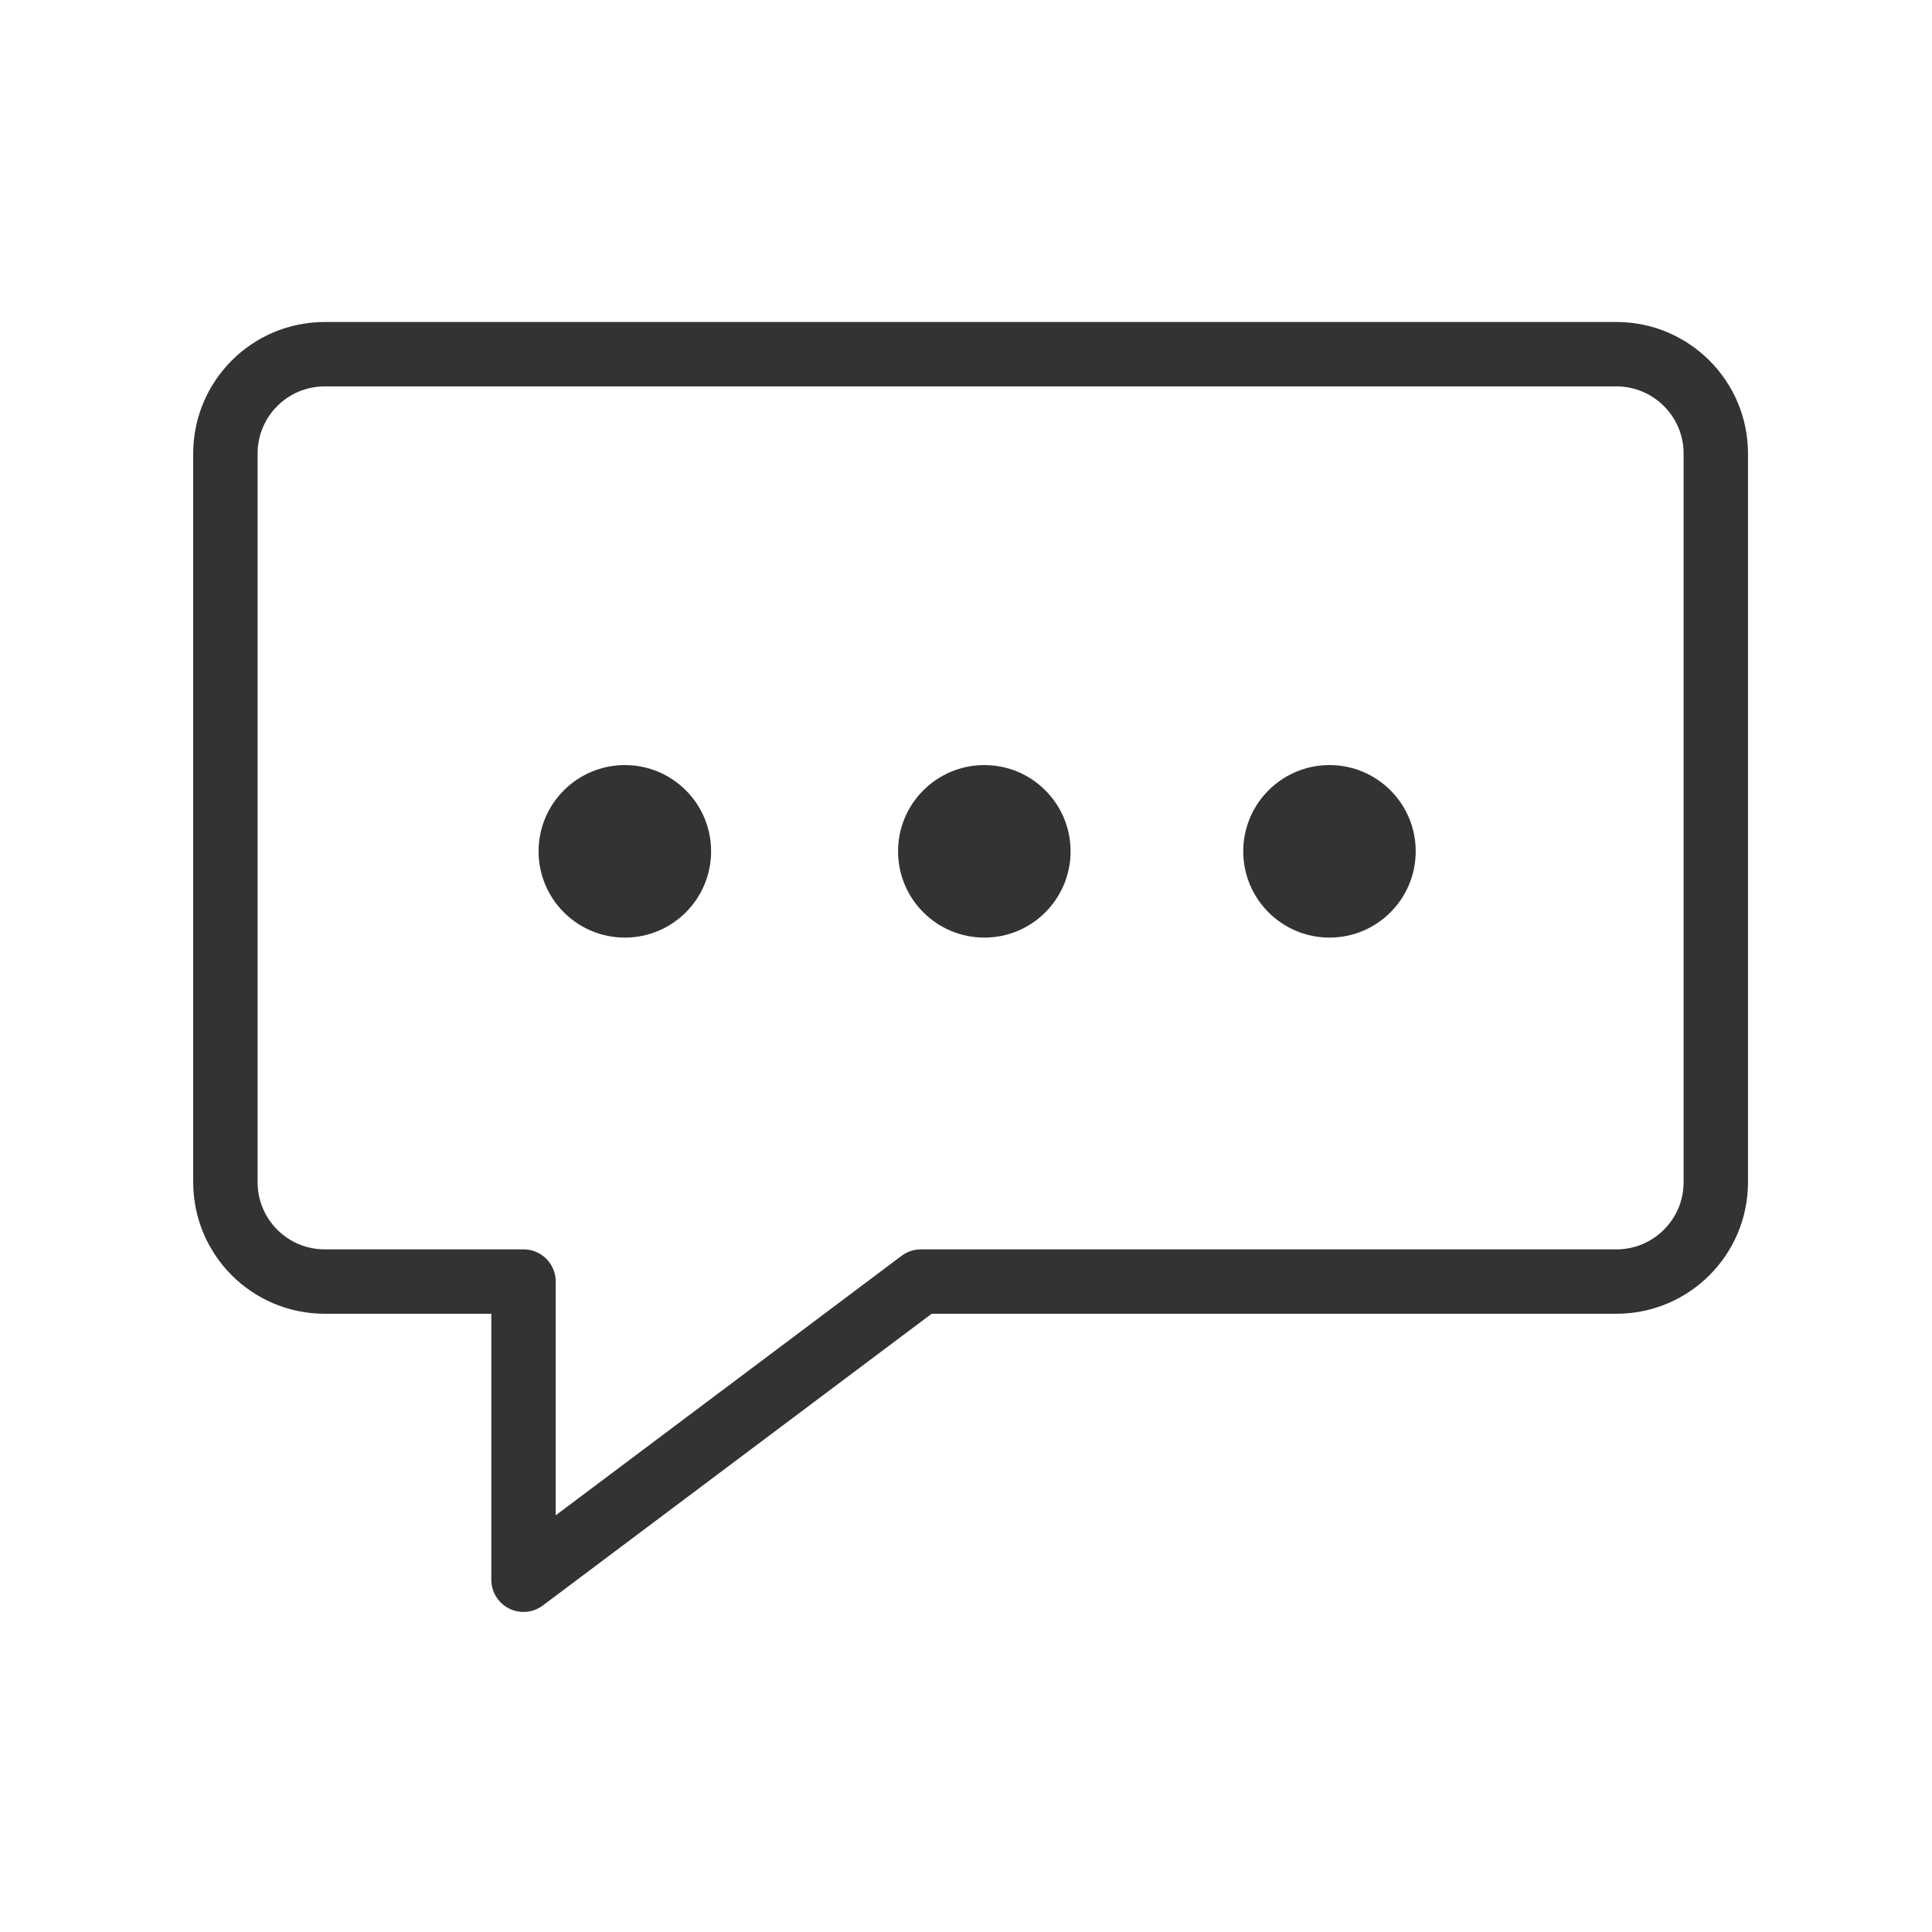 <svg width="30" height="30" viewBox="0 0 30 30" fill="none" xmlns="http://www.w3.org/2000/svg">
<path fill-rule="evenodd" clip-rule="evenodd" d="M25.1 19.9H14.3L8.129 24.53V19.9H5.043C4.19 19.9 3.5 19.21 3.5 18.357V7.043C3.5 6.191 4.19 5.5 5.043 5.5H25.1C25.951 5.5 26.643 6.191 26.643 7.043V18.357C26.643 19.21 25.951 19.9 25.1 19.9Z" stroke="#333333" stroke-linecap="round" stroke-linejoin="round"/>
<path fill-rule="evenodd" clip-rule="evenodd" d="M11.042 13.219C11.042 13.959 10.443 14.559 9.703 14.559C8.963 14.559 8.363 13.959 8.363 13.219C8.363 12.48 8.963 11.88 9.703 11.88C10.443 11.88 11.042 12.48 11.042 13.219Z" fill="#333333"/>
<path fill-rule="evenodd" clip-rule="evenodd" d="M16.624 13.219C16.624 13.959 16.025 14.559 15.285 14.559C14.545 14.559 13.945 13.959 13.945 13.219C13.945 12.48 14.545 11.88 15.285 11.88C16.025 11.88 16.624 12.48 16.624 13.219Z" fill="#333333"/>
<path fill-rule="evenodd" clip-rule="evenodd" d="M21.983 13.219C21.983 13.959 21.385 14.559 20.644 14.559C19.905 14.559 19.305 13.959 19.305 13.219C19.305 12.48 19.905 11.88 20.644 11.88C21.385 11.88 21.983 12.48 21.983 13.219Z" fill="#333333"/>
</svg>
